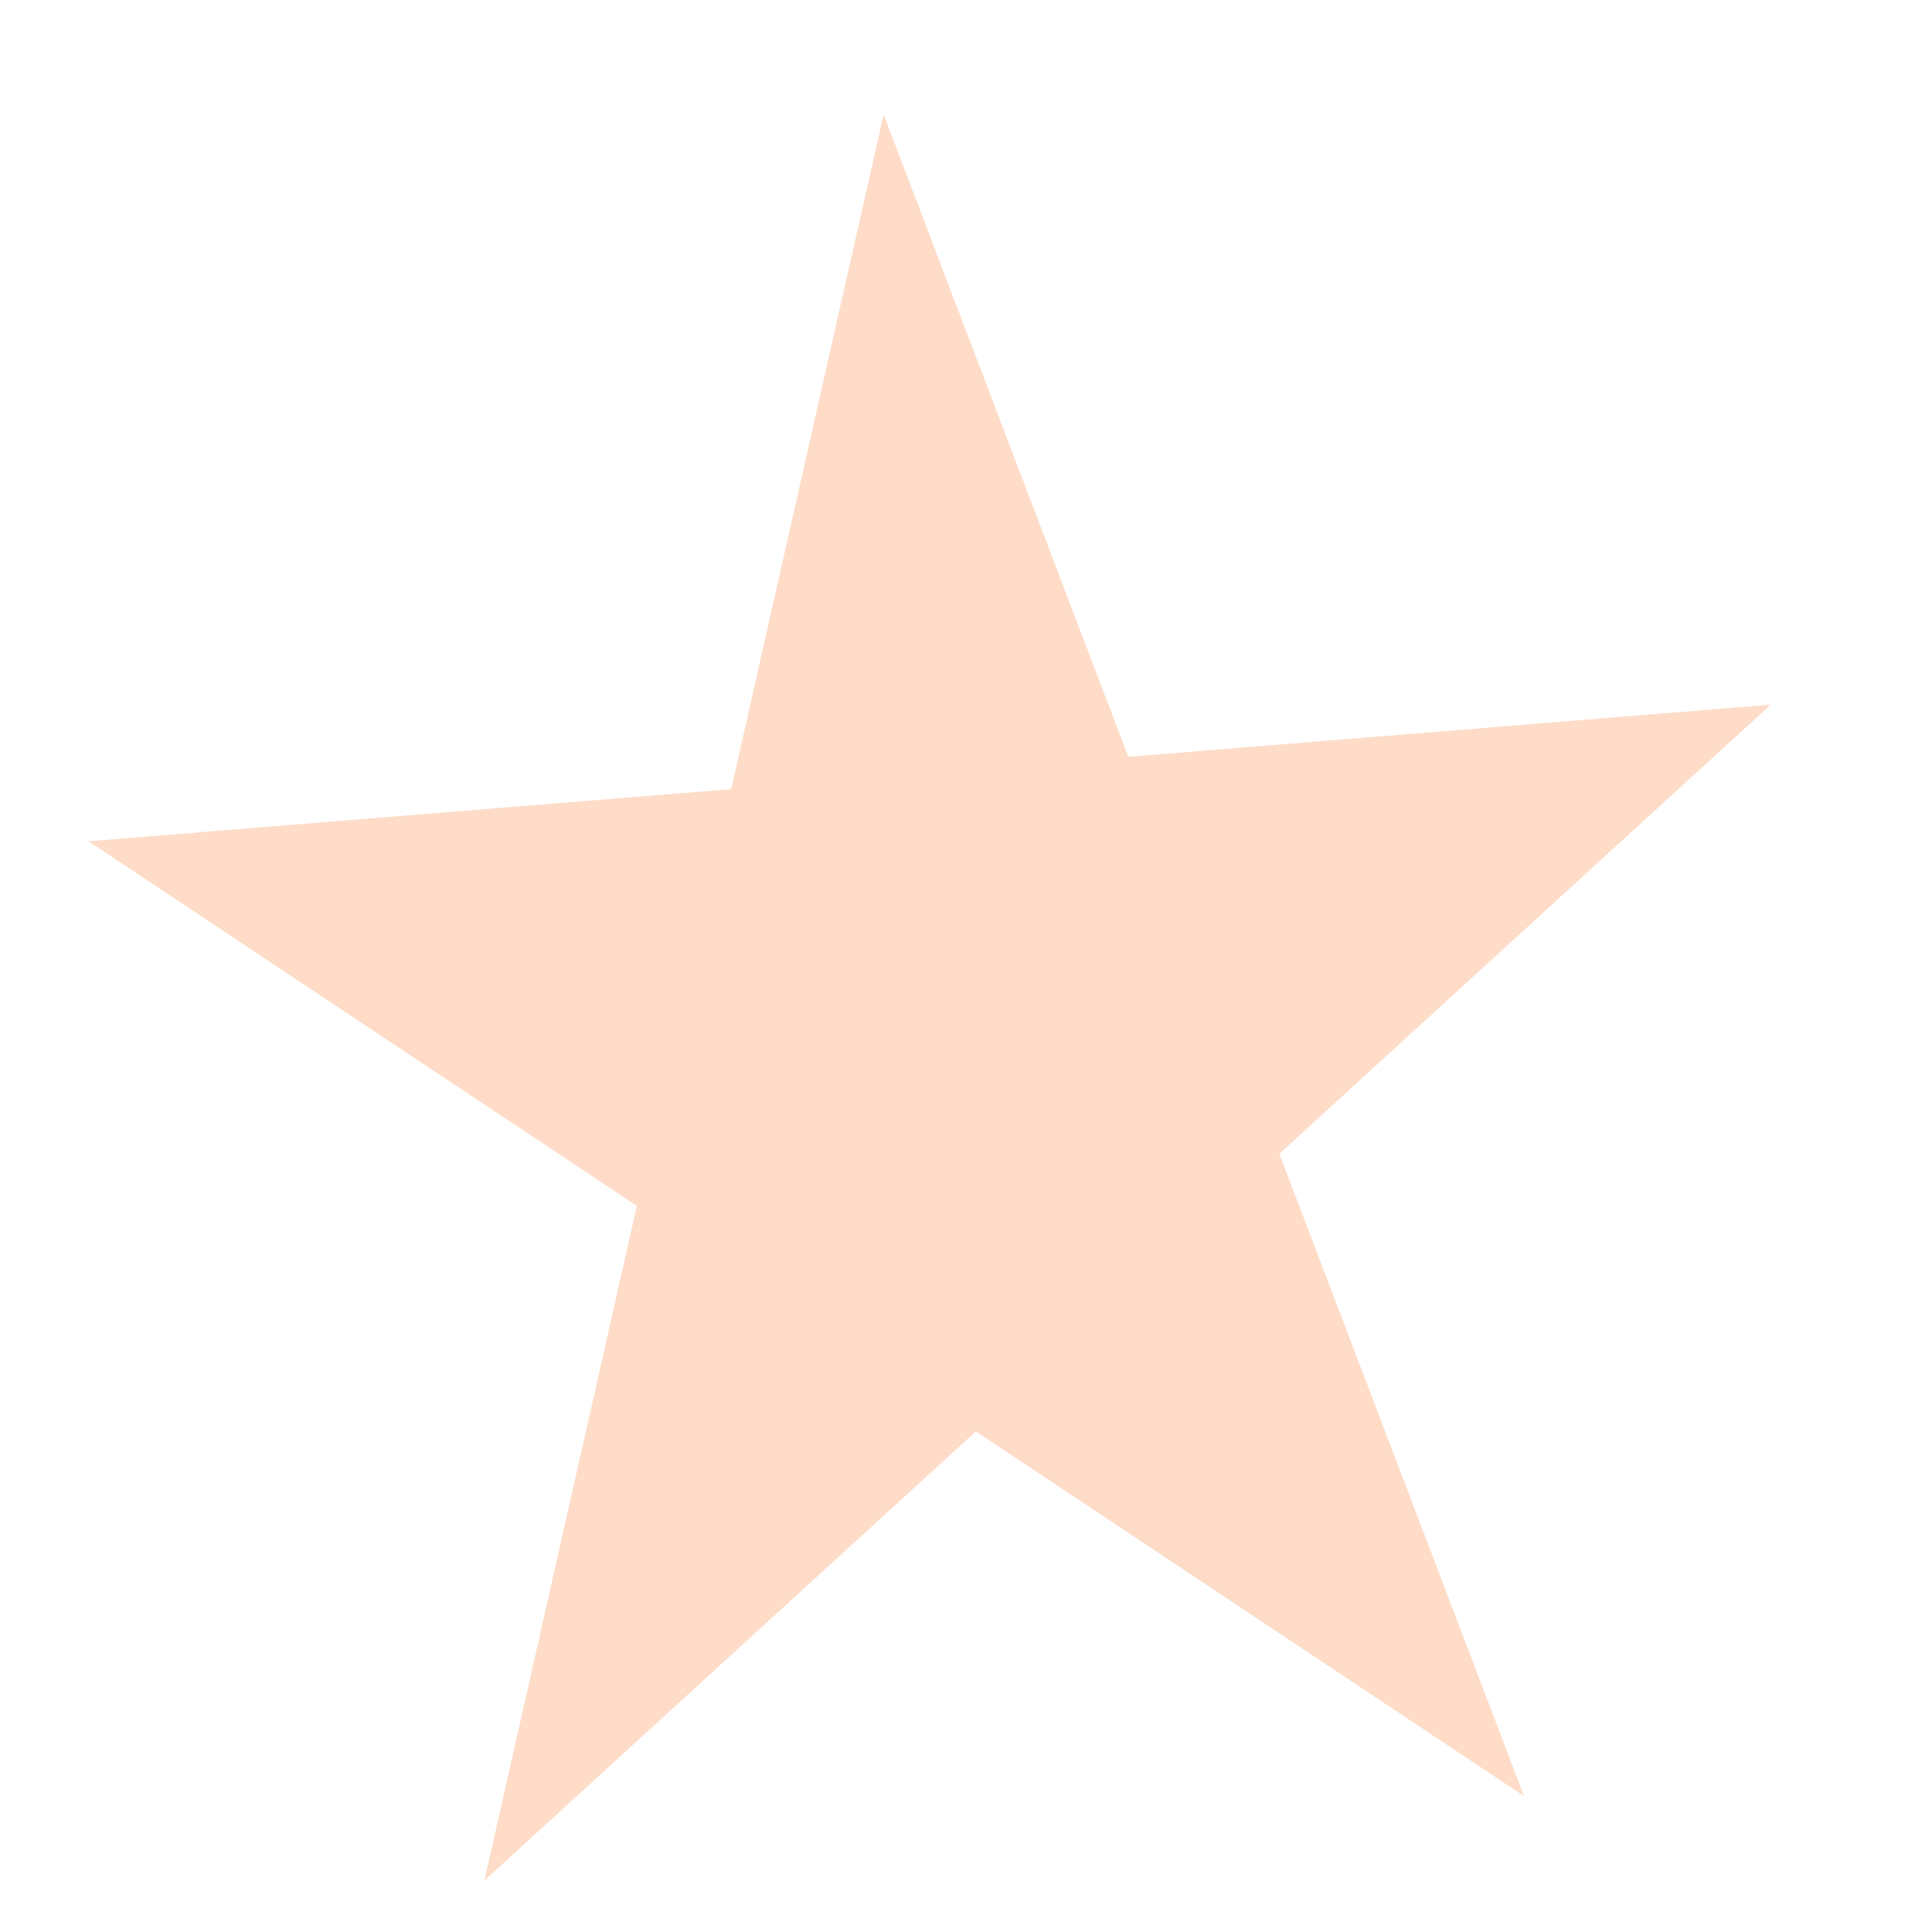 <?xml version="1.0" encoding="UTF-8"?> <svg xmlns="http://www.w3.org/2000/svg" width="11" height="11" viewBox="0 0 11 11" fill="none"> <path d="M10.082 4.012L7.284 6.569L8.677 10.226L5.556 8.15L2.758 10.707L3.626 6.866L0.504 4.79L4.163 4.493L5.031 0.652L6.424 4.309L10.082 4.012Z" fill="#FEDCC8"></path> </svg> 